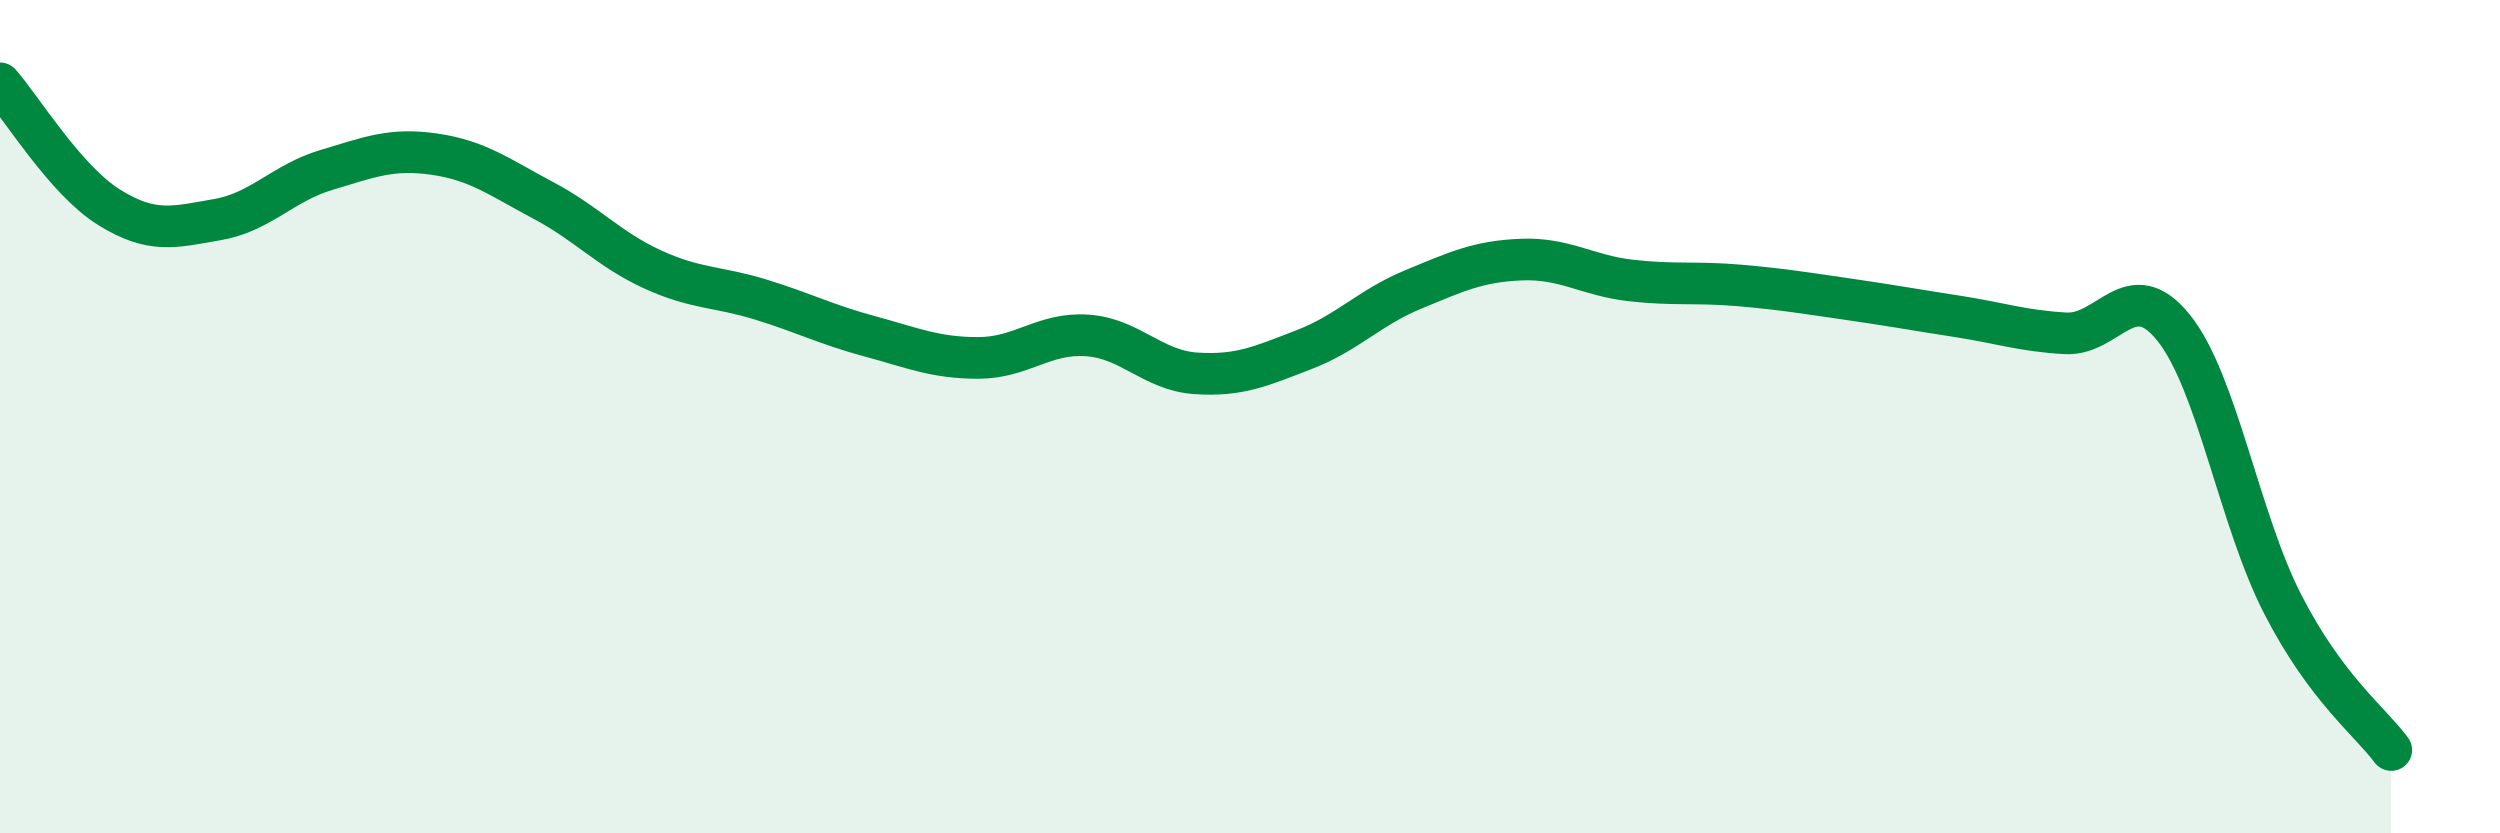 
    <svg width="60" height="20" viewBox="0 0 60 20" xmlns="http://www.w3.org/2000/svg">
      <path
        d="M 0,2 C 0.52,2.59 1.57,4.32 2.61,4.97 C 3.65,5.62 4.18,5.45 5.22,5.27 C 6.26,5.09 6.79,4.39 7.83,4.08 C 8.87,3.77 9.39,3.55 10.43,3.7 C 11.47,3.85 12,4.26 13.04,4.81 C 14.08,5.36 14.61,5.98 15.65,6.46 C 16.69,6.94 17.22,6.87 18.26,7.19 C 19.3,7.51 19.83,7.79 20.87,8.07 C 21.91,8.35 22.44,8.59 23.48,8.59 C 24.52,8.59 25.05,7.98 26.09,8.05 C 27.13,8.12 27.66,8.89 28.7,8.96 C 29.74,9.03 30.26,8.79 31.3,8.39 C 32.34,7.99 32.87,7.38 33.91,6.95 C 34.95,6.52 35.48,6.27 36.52,6.23 C 37.56,6.19 38.09,6.61 39.13,6.73 C 40.17,6.85 40.7,6.76 41.74,6.85 C 42.78,6.94 43.31,7.03 44.35,7.18 C 45.39,7.33 45.92,7.43 46.96,7.59 C 48,7.75 48.53,7.94 49.57,8 C 50.61,8.06 51.13,6.57 52.17,7.87 C 53.21,9.17 53.74,12.46 54.78,14.49 C 55.82,16.52 56.87,17.3 57.39,18L57.39 20L0 20Z"
        fill="#008740"
        opacity="0.1"
        stroke-linecap="round"
        stroke-linejoin="round"
      />
      <path
        d="M 0,2 C 0.52,2.59 1.57,4.32 2.61,4.97 C 3.65,5.62 4.18,5.45 5.22,5.27 C 6.26,5.09 6.79,4.39 7.83,4.08 C 8.87,3.77 9.39,3.55 10.43,3.7 C 11.47,3.85 12,4.26 13.04,4.81 C 14.08,5.36 14.61,5.98 15.65,6.46 C 16.69,6.94 17.22,6.87 18.26,7.19 C 19.3,7.51 19.83,7.79 20.87,8.07 C 21.91,8.35 22.44,8.59 23.48,8.59 C 24.52,8.59 25.05,7.98 26.09,8.05 C 27.13,8.12 27.66,8.89 28.7,8.96 C 29.74,9.03 30.26,8.79 31.3,8.39 C 32.34,7.99 32.87,7.38 33.91,6.95 C 34.95,6.52 35.48,6.27 36.52,6.23 C 37.56,6.19 38.09,6.61 39.13,6.73 C 40.17,6.85 40.7,6.76 41.74,6.85 C 42.78,6.94 43.31,7.03 44.35,7.18 C 45.39,7.33 45.92,7.43 46.96,7.59 C 48,7.75 48.53,7.94 49.57,8 C 50.61,8.06 51.13,6.57 52.17,7.87 C 53.21,9.17 53.74,12.46 54.78,14.49 C 55.82,16.52 56.87,17.3 57.39,18"
        stroke="#008740"
        stroke-width="1"
        fill="none"
        stroke-linecap="round"
        stroke-linejoin="round"
      />
    </svg>
  
